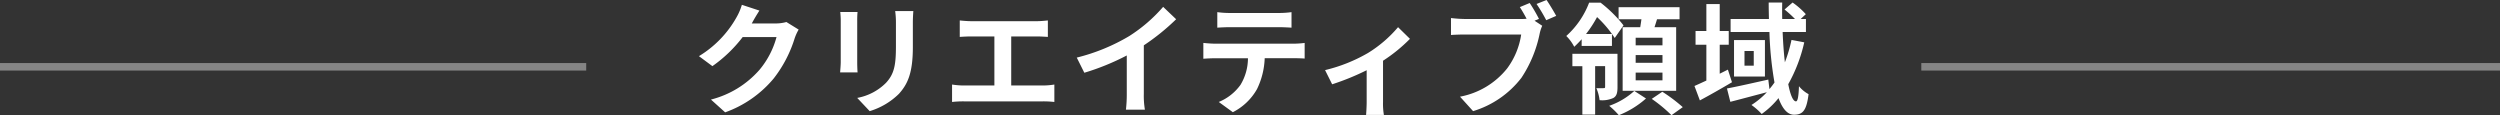 <svg xmlns="http://www.w3.org/2000/svg" width="332.648" height="15.328" viewBox="0 0 332.648 15.328">
  <rect x="0" y="0" width="332.648" height="15.328" fill="#333333" stroke="none"/>
  <g id="グループ_21631" data-name="グループ 21631" transform="translate(-543 -2797.112)">
    <line id="線_899" data-name="線 899" x2="77" transform="translate(798.648 2806)" fill="none" stroke="#fff" stroke-width="1" opacity="0.4"/>
    <path id="パス_13035" data-name="パス 13035" d="M-65.392-12.48l-2.336-.768a7.7,7.7,0,0,1-.72,1.68A14.088,14.088,0,0,1-73.44-6.416l1.792,1.328A18.237,18.237,0,0,0-67.616-8.96h4.5a11.374,11.374,0,0,1-2.272,4.368A12.751,12.751,0,0,1-71.84-.64l1.888,1.7a14.94,14.94,0,0,0,6.464-4.512A16.694,16.694,0,0,0-60.7-8.8a6.406,6.406,0,0,1,.528-1.152l-1.632-1.008a5.131,5.131,0,0,1-1.392.192h-3.216c.016-.032.032-.048.048-.08C-66.176-11.2-65.76-11.92-65.392-12.48Zm20.48.064h-2.416a11.287,11.287,0,0,1,.1,1.6v3.04c0,2.5-.208,3.7-1.312,4.9a7.239,7.239,0,0,1-3.84,2.016L-50.72.9a9.421,9.421,0,0,0,3.888-2.3c1.184-1.312,1.856-2.8,1.856-6.24v-3.168C-44.976-11.456-44.944-11.968-44.912-12.416Zm-7.424.128h-2.3a11.361,11.361,0,0,1,.064,1.232v5.392c0,.48-.064,1.1-.08,1.408h2.32c-.032-.368-.048-.992-.048-1.392v-5.408C-52.384-11.568-52.368-11.92-52.336-12.288Zm13.6,1.12v2.192c.4-.032,1.088-.064,1.52-.064h3.088v6.528h-4.064A10.362,10.362,0,0,1-39.76-2.64V-.32A13.37,13.37,0,0,1-38.192-.4h10.544a12.837,12.837,0,0,1,1.5.08V-2.64a9.777,9.777,0,0,1-1.5.128h-4.24V-9.04h3.376c.464,0,1.024.032,1.5.064v-2.192c-.464.048-1.024.1-1.5.1h-8.7C-37.664-11.072-38.32-11.12-38.736-11.168Zm15.568,4.944,1.008,2.016a32.06,32.06,0,0,0,5.648-2.3v5.12A17.918,17.918,0,0,1-16.624.7H-14.1a11,11,0,0,1-.144-2.1V-7.856a29.348,29.348,0,0,0,4.3-3.472l-1.728-1.648a20.512,20.512,0,0,1-4.512,3.888A25.728,25.728,0,0,1-23.168-6.224Zm18.7-6.048v2.064c.5-.032,1.168-.064,1.728-.064H3.68c.56,0,1.184.032,1.728.064v-2.064a12.535,12.535,0,0,1-1.728.112H-2.752A12.306,12.306,0,0,1-4.464-12.272Zm-1.856,4.1v2.1c.448-.032,1.056-.064,1.536-.064h4.4a6.876,6.876,0,0,1-.992,3.536A6.646,6.646,0,0,1-4.272-.32L-2.4,1.04A7.677,7.677,0,0,0,.816-2.032,10.15,10.15,0,0,0,1.84-6.144H5.7c.448,0,1.056.016,1.456.048v-2.08a12.1,12.1,0,0,1-1.456.1H-4.784C-5.28-8.08-5.84-8.128-6.32-8.176ZM9.872-4.56l.944,1.888a33.379,33.379,0,0,0,4.592-1.872V-.32c0,.56-.048,1.408-.08,1.728H17.7A8.908,8.908,0,0,1,17.584-.32V-5.808A20.972,20.972,0,0,0,21.168-8.72l-1.584-1.552A16.67,16.67,0,0,1,15.6-6.848,21.127,21.127,0,0,1,9.872-4.56ZM37.1-13.488l-1.312.544c.3.464.624,1.024.9,1.552a6.713,6.713,0,0,1-.752.032H28.528a17.815,17.815,0,0,1-1.9-.128v2.256c.416-.032,1.168-.064,1.9-.064h7.44A10.055,10.055,0,0,1,34.1-4.784a10.489,10.489,0,0,1-6.272,3.76L29.568.9A12.781,12.781,0,0,0,36-3.536,16.5,16.5,0,0,0,38.416-9.36a5.224,5.224,0,0,1,.352-1.1l-1.024-.672.592-.24A21.1,21.1,0,0,0,37.1-13.488Zm2.24-.4-1.328.528A20.731,20.731,0,0,1,39.3-11.2l1.328-.576C40.32-12.336,39.744-13.312,39.344-13.888ZM54.768-7.856H51.2V-8.864h3.568Zm0,2.32H51.2V-6.56h3.568Zm0,2.336H51.2V-4.224h3.568Zm-5.3-7.072v8.464h7.12v-8.464h-2.88q.168-.5.336-1.056H57.04v-1.6H48.928v1.6h3.04c-.048.352-.1.7-.16,1.056Zm-5.456,2.5h4.032V-9.36H44.592a15.839,15.839,0,0,0,1.472-2.256,15.321,15.321,0,0,1,2.352,2.784l1.168-1.68a17.116,17.116,0,0,0-3.056-3.024h-1.52A11.378,11.378,0,0,1,41.968-9.1a5.577,5.577,0,0,1,1.056,1.44c.352-.32.688-.672.992-1.008Zm4.768,1.04h-6v1.648h1.328V1.36h1.7V-5.088h1.328v2.736c0,.144-.032.192-.176.192a9.716,9.716,0,0,1-.992,0A5.654,5.654,0,0,1,46.4-.56a3.553,3.553,0,0,0,1.824-.288c.464-.256.56-.736.56-1.456Zm2.24,4.944A9.753,9.753,0,0,1,47.68.192,10.55,10.55,0,0,1,48.96,1.44,12.155,12.155,0,0,0,52.576-.784Zm2.32,1.056A19.319,19.319,0,0,1,55.968,1.44l1.5-1.072a21.52,21.52,0,0,0-2.72-2.048ZM63.472-4.624l-1.088.544V-7.936h1.2V-9.76h-1.2v-3.584H60.608V-9.76h-1.44v1.824h1.44v4.768c-.592.272-1.136.528-1.584.72l.72,1.92c1.312-.7,2.864-1.584,4.272-2.416Zm8.464-3.952a19.645,19.645,0,0,1-.88,2.976c-.144-1.216-.24-2.576-.3-4.032h3.1V-11.36h-.7L73.84-12a10.123,10.123,0,0,0-1.76-1.552l-1.072.928A15.014,15.014,0,0,1,72.4-11.36H70.7c-.016-.736-.016-1.456,0-2.192H68.9c0,.736.016,1.456.032,2.192h-5.1v1.728h5.168a46.248,46.248,0,0,0,.672,6.72c-.208.3-.432.592-.672.88L68.848-3.3c-2.016.448-4.112.928-5.5,1.184l.448,1.776c1.376-.352,3.168-.832,4.864-1.28A10.5,10.5,0,0,1,66.608.08a8.37,8.37,0,0,1,1.36,1.2,11.189,11.189,0,0,0,2.24-2.112c.5,1.36,1.168,2.208,2.064,2.208,1.2,0,1.664-.608,1.936-2.736a4.285,4.285,0,0,1-1.28-1.056C72.88-.992,72.752-.4,72.528-.4c-.384,0-.752-.864-1.024-2.288a20.477,20.477,0,0,0,2.128-5.568ZM66.912-5.152H65.68V-7.1h1.232ZM64.288-8.56V-3.7H68.4V-8.56Z" transform="translate(709.44 2811)" fill="#fff"/>
    <line id="線_898" data-name="線 898" x2="78" transform="translate(543 2806)" fill="none" stroke="#fff" stroke-width="1" opacity="0.4"/>
  </g>
</svg>
